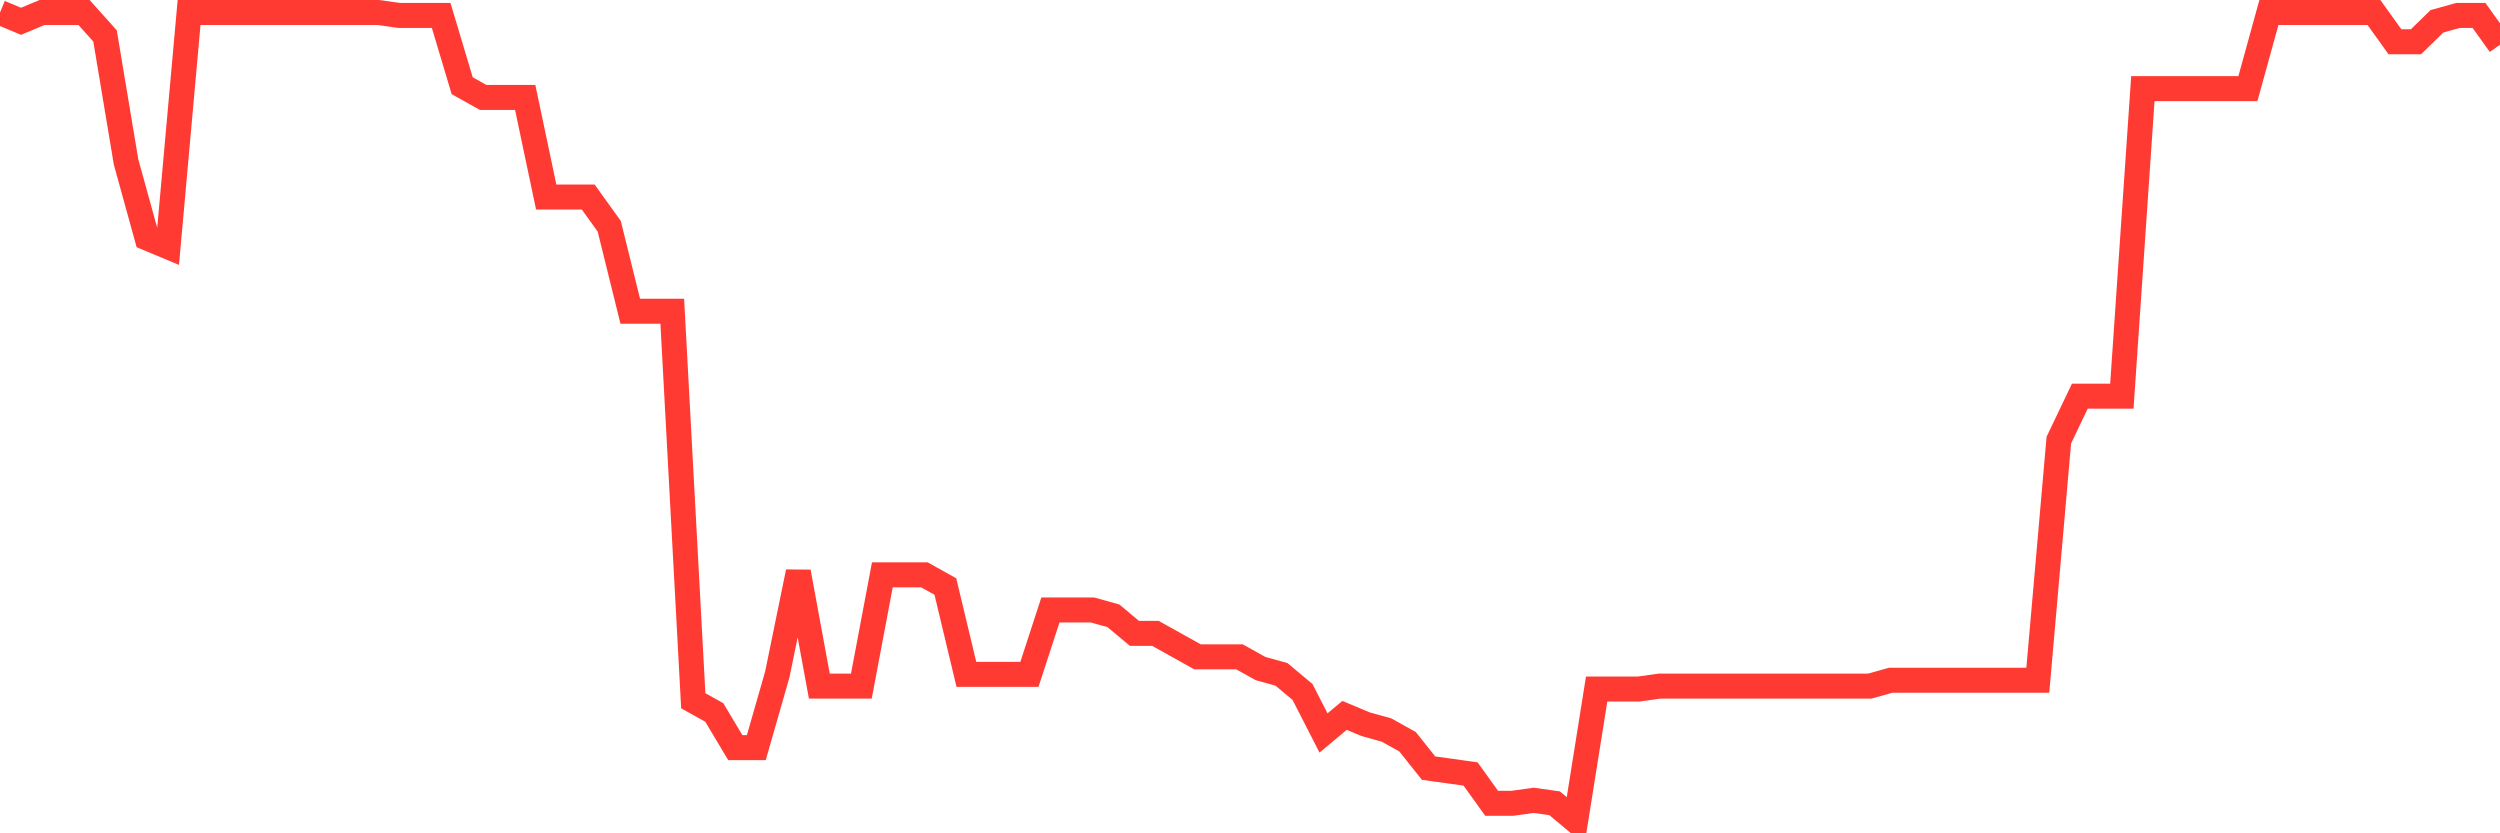 <svg
  xmlns="http://www.w3.org/2000/svg"
  xmlns:xlink="http://www.w3.org/1999/xlink"
  width="120"
  height="40"
  viewBox="0 0 120 40"
  preserveAspectRatio="none"
>
  <polyline
    points="0,0.6 1.008,1.022 2.017,0.6 3.025,0.6 4.034,0.6 5.042,1.725 6.05,7.77 7.059,11.425 8.067,11.846 9.076,0.6 10.084,0.6 11.092,0.6 12.101,0.6 13.109,0.6 14.118,0.6 15.126,0.6 16.134,0.6 17.143,0.6 18.151,0.6 19.16,0.741 20.168,0.741 21.176,0.741 22.185,4.114 23.193,4.677 24.202,4.677 25.21,4.677 26.218,9.457 27.227,9.457 28.235,9.457 29.244,10.862 30.252,14.939 31.261,14.939 32.269,14.939 33.277,33.636 34.286,34.199 35.294,35.886 36.303,35.886 37.311,32.371 38.319,27.451 39.328,32.933 40.336,32.933 41.345,32.933 42.353,27.591 43.361,27.591 44.37,27.591 45.378,28.154 46.387,32.371 47.395,32.371 48.403,32.371 49.412,32.371 50.42,29.278 51.429,29.278 52.437,29.278 53.445,29.559 54.454,30.403 55.462,30.403 56.471,30.965 57.479,31.528 58.487,31.528 59.496,31.528 60.504,32.09 61.513,32.371 62.521,33.214 63.529,35.183 64.538,34.339 65.546,34.761 66.555,35.042 67.563,35.604 68.571,36.87 69.58,37.01 70.588,37.151 71.597,38.557 72.605,38.557 73.613,38.416 74.622,38.557 75.63,39.4 76.639,33.074 77.647,33.074 78.655,33.074 79.664,32.933 80.672,32.933 81.681,32.933 82.689,32.933 83.697,32.933 84.706,32.933 85.714,32.933 86.723,32.933 87.731,32.933 88.739,32.933 89.748,32.933 90.756,32.652 91.765,32.652 92.773,32.652 93.782,32.652 94.79,32.652 95.798,32.652 96.807,32.652 97.815,32.652 98.824,21.125 99.832,19.016 100.84,19.016 101.849,19.016 102.857,4.255 103.866,4.255 104.874,4.255 105.882,4.255 106.891,4.255 107.899,4.255 108.908,0.6 109.916,0.6 110.924,0.6 111.933,0.6 112.941,0.6 113.95,0.6 114.958,2.006 115.966,2.006 116.975,1.022 117.983,0.741 118.992,0.741 120,2.146"
    fill="none"
    stroke="#ff3a33"
    stroke-width="1.2"
  >
  </polyline>
</svg>
